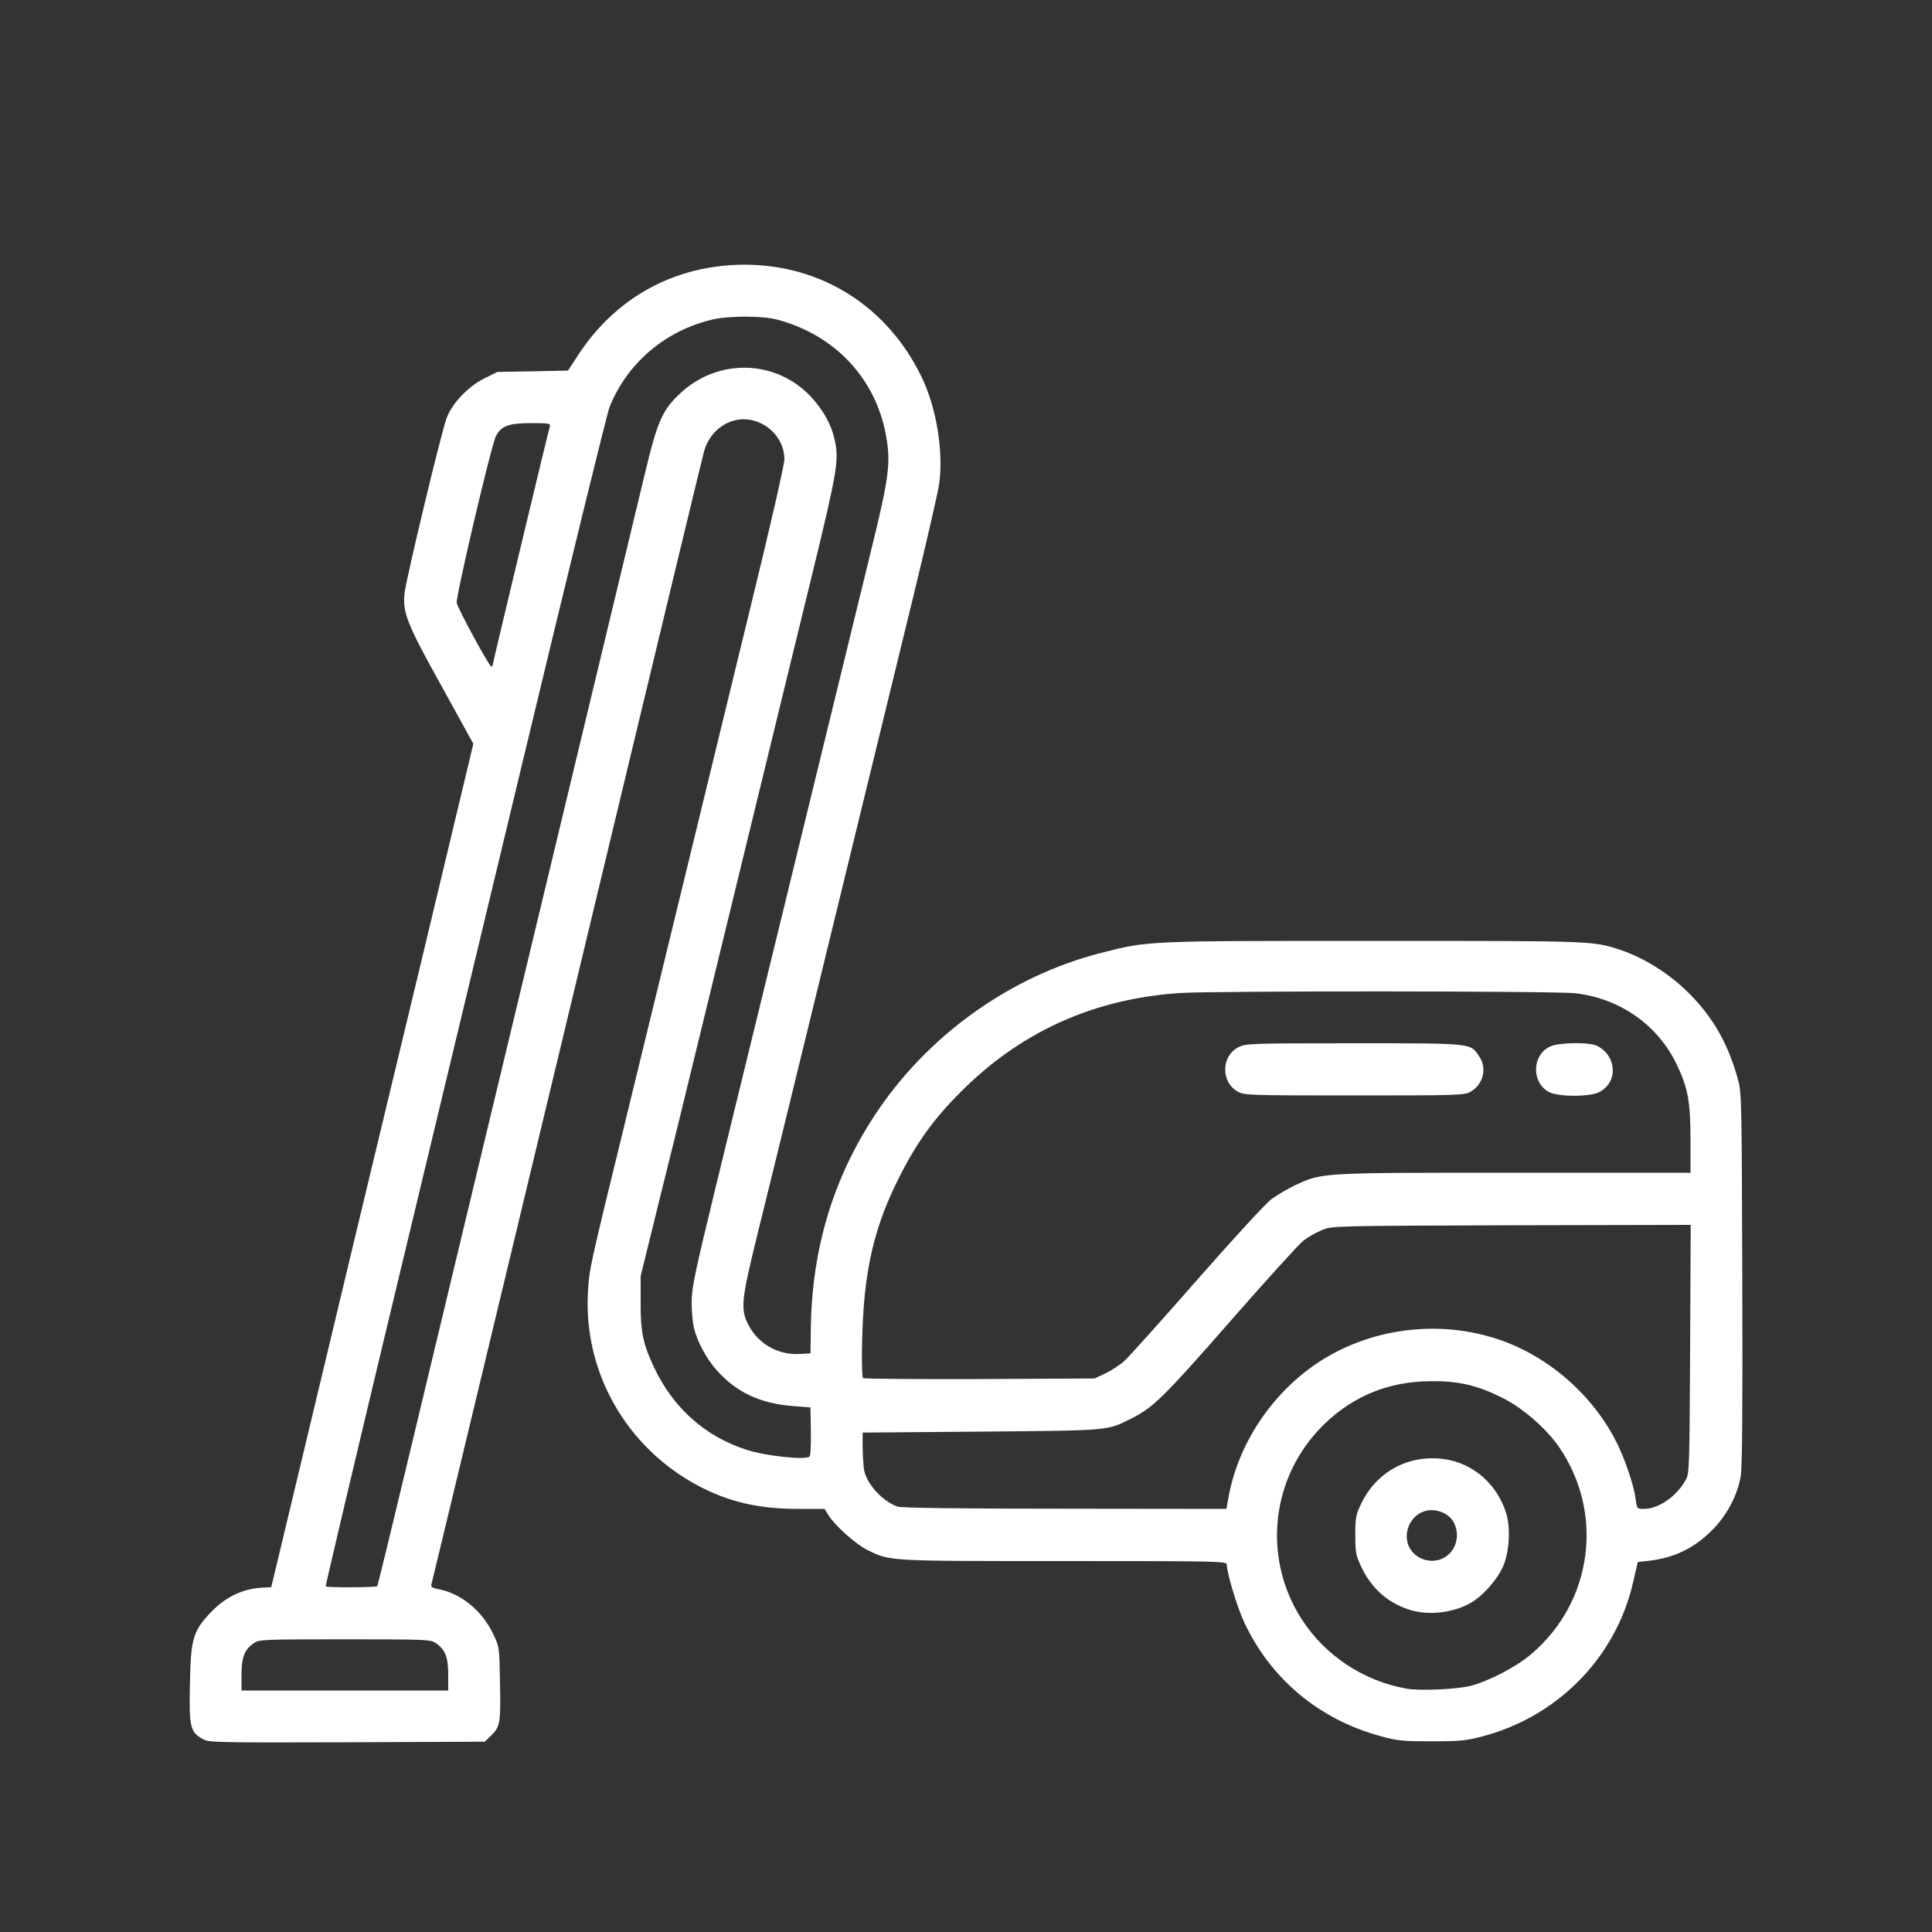 <svg xmlns:xlink="http://www.w3.org/1999/xlink" class="img-fluid" id="outputsvg" xmlns="http://www.w3.org/2000/svg" style="transform: none; transform-origin: 50% 50%; cursor: move;" width="1000" height="1000" viewBox="0 0 10000 10000"><rect x="0" y="0" width="10000" height="10000" fill="#333333" stroke="none"/><g id="l4E0I3O4rk5McBLDxizU6ud" fill="#FFFFFF" style="transform: none;"><g fill="#FFFFFF" style="transform: none;"><path id="p1HakWae2L" d="M1051 9002 c-66 -36 -73 -62 -68 -282 4 -231 15 -274 99 -365 78 -85 168 -131 272 -137 l50 -3 188 -785 c103 -432 221 -924 262 -1095 41 -170 192 -799 336 -1398 l260 -1087 -164 -298 c-180 -323 -203 -382 -192 -482 7 -70 191 -837 218 -907 28 -76 113 -164 196 -205 l67 -33 182 -3 183 -4 53 -81 c196 -300 503 -466 860 -467 400 0 742 217 918 583 77 161 113 385 90 552 -6 44 -66 303 -132 575 -467 1916 -735 3014 -810 3315 -82 333 -87 382 -46 461 51 100 154 159 269 152 l53 -3 2 -140 c7 -405 116 -765 329 -1090 270 -413 702 -723 1174 -843 244 -63 234 -62 1418 -62 1140 0 1125 0 1267 46 126 42 258 125 360 228 121 122 198 256 248 434 22 76 22 84 25 1037 2 671 0 980 -8 1025 -17 101 -72 204 -149 281 -93 93 -196 143 -330 158 l-54 6 -23 100 c-44 197 -144 378 -288 521 -136 135 -303 231 -491 281 -89 23 -118 26 -265 26 -148 0 -175 -2 -265 -27 -317 -86 -568 -296 -705 -589 -36 -77 -90 -255 -90 -298 0 -18 -23 -19 -843 -19 -916 0 -897 1 -1015 -56 -60 -29 -170 -127 -203 -180 l-21 -34 -138 0 c-205 0 -362 -37 -520 -122 -369 -198 -589 -585 -567 -997 7 -124 6 -119 191 -876 52 -214 183 -752 291 -1195 108 -443 272 -1118 365 -1500 99 -404 170 -716 170 -743 0 -112 -98 -207 -212 -207 -92 1 -175 67 -203 163 -8 28 -188 774 -400 1657 -748 3113 -1005 4185 -1011 4206 -5 18 0 22 33 29 118 21 229 112 286 233 32 67 32 68 35 255 4 205 1 226 -49 273 l-30 29 -712 3 c-675 2 -714 1 -746 -16z m1269 -334 c0 -92 -16 -132 -67 -165 -25 -17 -60 -18 -468 -18 -408 0 -443 1 -468 18 -51 33 -67 73 -67 165 l0 82 535 0 535 0 0 -82z m5295 57 c96 -26 234 -98 309 -162 318 -268 381 -726 148 -1070 -67 -98 -187 -203 -294 -257 -130 -65 -225 -88 -368 -87 -235 0 -433 87 -590 258 -247 270 -280 671 -80 978 122 186 317 315 538 355 69 13 267 4 337 -15z m-5662 -515 c2 -3 81 -327 175 -720 94 -393 394 -1644 667 -2780 273 -1136 517 -2150 542 -2255 66 -277 92 -335 188 -423 197 -180 493 -170 673 22 62 67 104 142 121 217 25 107 17 158 -113 693 -69 281 -213 873 -321 1316 -108 443 -239 981 -291 1195 -52 215 -136 557 -187 760 l-91 370 0 135 c-1 153 13 219 69 337 99 210 264 358 479 427 100 33 314 55 327 34 5 -7 7 -67 6 -133 l-2 -120 -88 -7 c-169 -13 -292 -69 -394 -182 -56 -61 -105 -153 -122 -226 -6 -25 -11 -83 -11 -130 0 -75 15 -145 129 -615 71 -291 195 -800 276 -1130 205 -840 432 -1771 526 -2155 90 -366 100 -444 76 -580 -52 -299 -264 -526 -565 -606 -75 -20 -250 -20 -335 0 -243 57 -441 225 -532 453 -13 32 -217 866 -454 1853 -237 987 -563 2346 -725 3020 -161 674 -292 1228 -290 1231 4 7 261 6 267 -1z m4407 -467 c59 -315 278 -606 565 -750 254 -128 556 -151 826 -62 258 85 491 286 615 532 43 84 91 225 100 295 7 52 7 52 43 52 77 0 171 -66 218 -153 17 -29 18 -82 21 -675 l3 -642 -928 2 c-927 3 -928 3 -981 25 -29 12 -72 36 -95 54 -23 18 -195 207 -382 421 -340 388 -395 442 -505 498 -131 66 -104 64 -780 70 l-615 5 0 80 c1 44 4 96 8 116 15 73 95 159 172 187 20 7 305 11 866 11 l837 1 12 -67z m-639 -634 c31 -15 76 -44 99 -65 24 -22 193 -210 376 -419 194 -221 355 -396 386 -419 29 -21 85 -54 123 -72 140 -65 127 -64 1135 -64 l910 0 0 -167 c0 -205 -14 -276 -75 -401 -100 -201 -292 -334 -521 -361 -106 -12 -1872 -13 -2049 -1 -432 29 -800 191 -1103 483 -163 158 -256 285 -357 489 -105 212 -157 408 -175 662 -10 136 -12 343 -3 359 3 4 273 6 601 5 l597 -3 56 -26z m-3171 -3667 c0 -8 287 -1207 296 -1234 5 -16 -4 -18 -98 -18 -115 0 -154 15 -181 67 -24 46 -209 834 -203 863 6 32 168 329 179 330 4 0 7 -3 7 -8z" fill="#FFFFFF"></path><path id="p1EK7nOGd4" d="M7309 8336 c-118 -33 -208 -110 -262 -224 -29 -61 -32 -75 -32 -167 0 -92 3 -105 32 -165 80 -164 244 -252 426 -228 149 20 274 127 322 277 25 78 18 207 -17 283 -31 67 -102 147 -163 183 -87 51 -210 67 -306 41z m161 -271 c66 -34 90 -116 55 -185 -25 -47 -92 -75 -148 -59 -82 22 -122 126 -77 197 35 56 112 77 170 47z" fill="#FFFFFF"></path><path id="p7906VJdL" d="M6410 5652 c-92 -48 -91 -186 1 -232 37 -19 63 -20 596 -20 622 0 603 -2 650 69 42 62 19 147 -48 183 -31 17 -71 18 -599 18 -529 0 -568 -1 -600 -18z" fill="#FFFFFF"></path><path id="p18JU5GWVY" d="M8013 5650 c-88 -53 -82 -190 10 -233 45 -22 205 -24 245 -3 101 53 108 186 11 238 -50 27 -221 26 -266 -2z" fill="#FFFFFF"></path></g></g></svg>